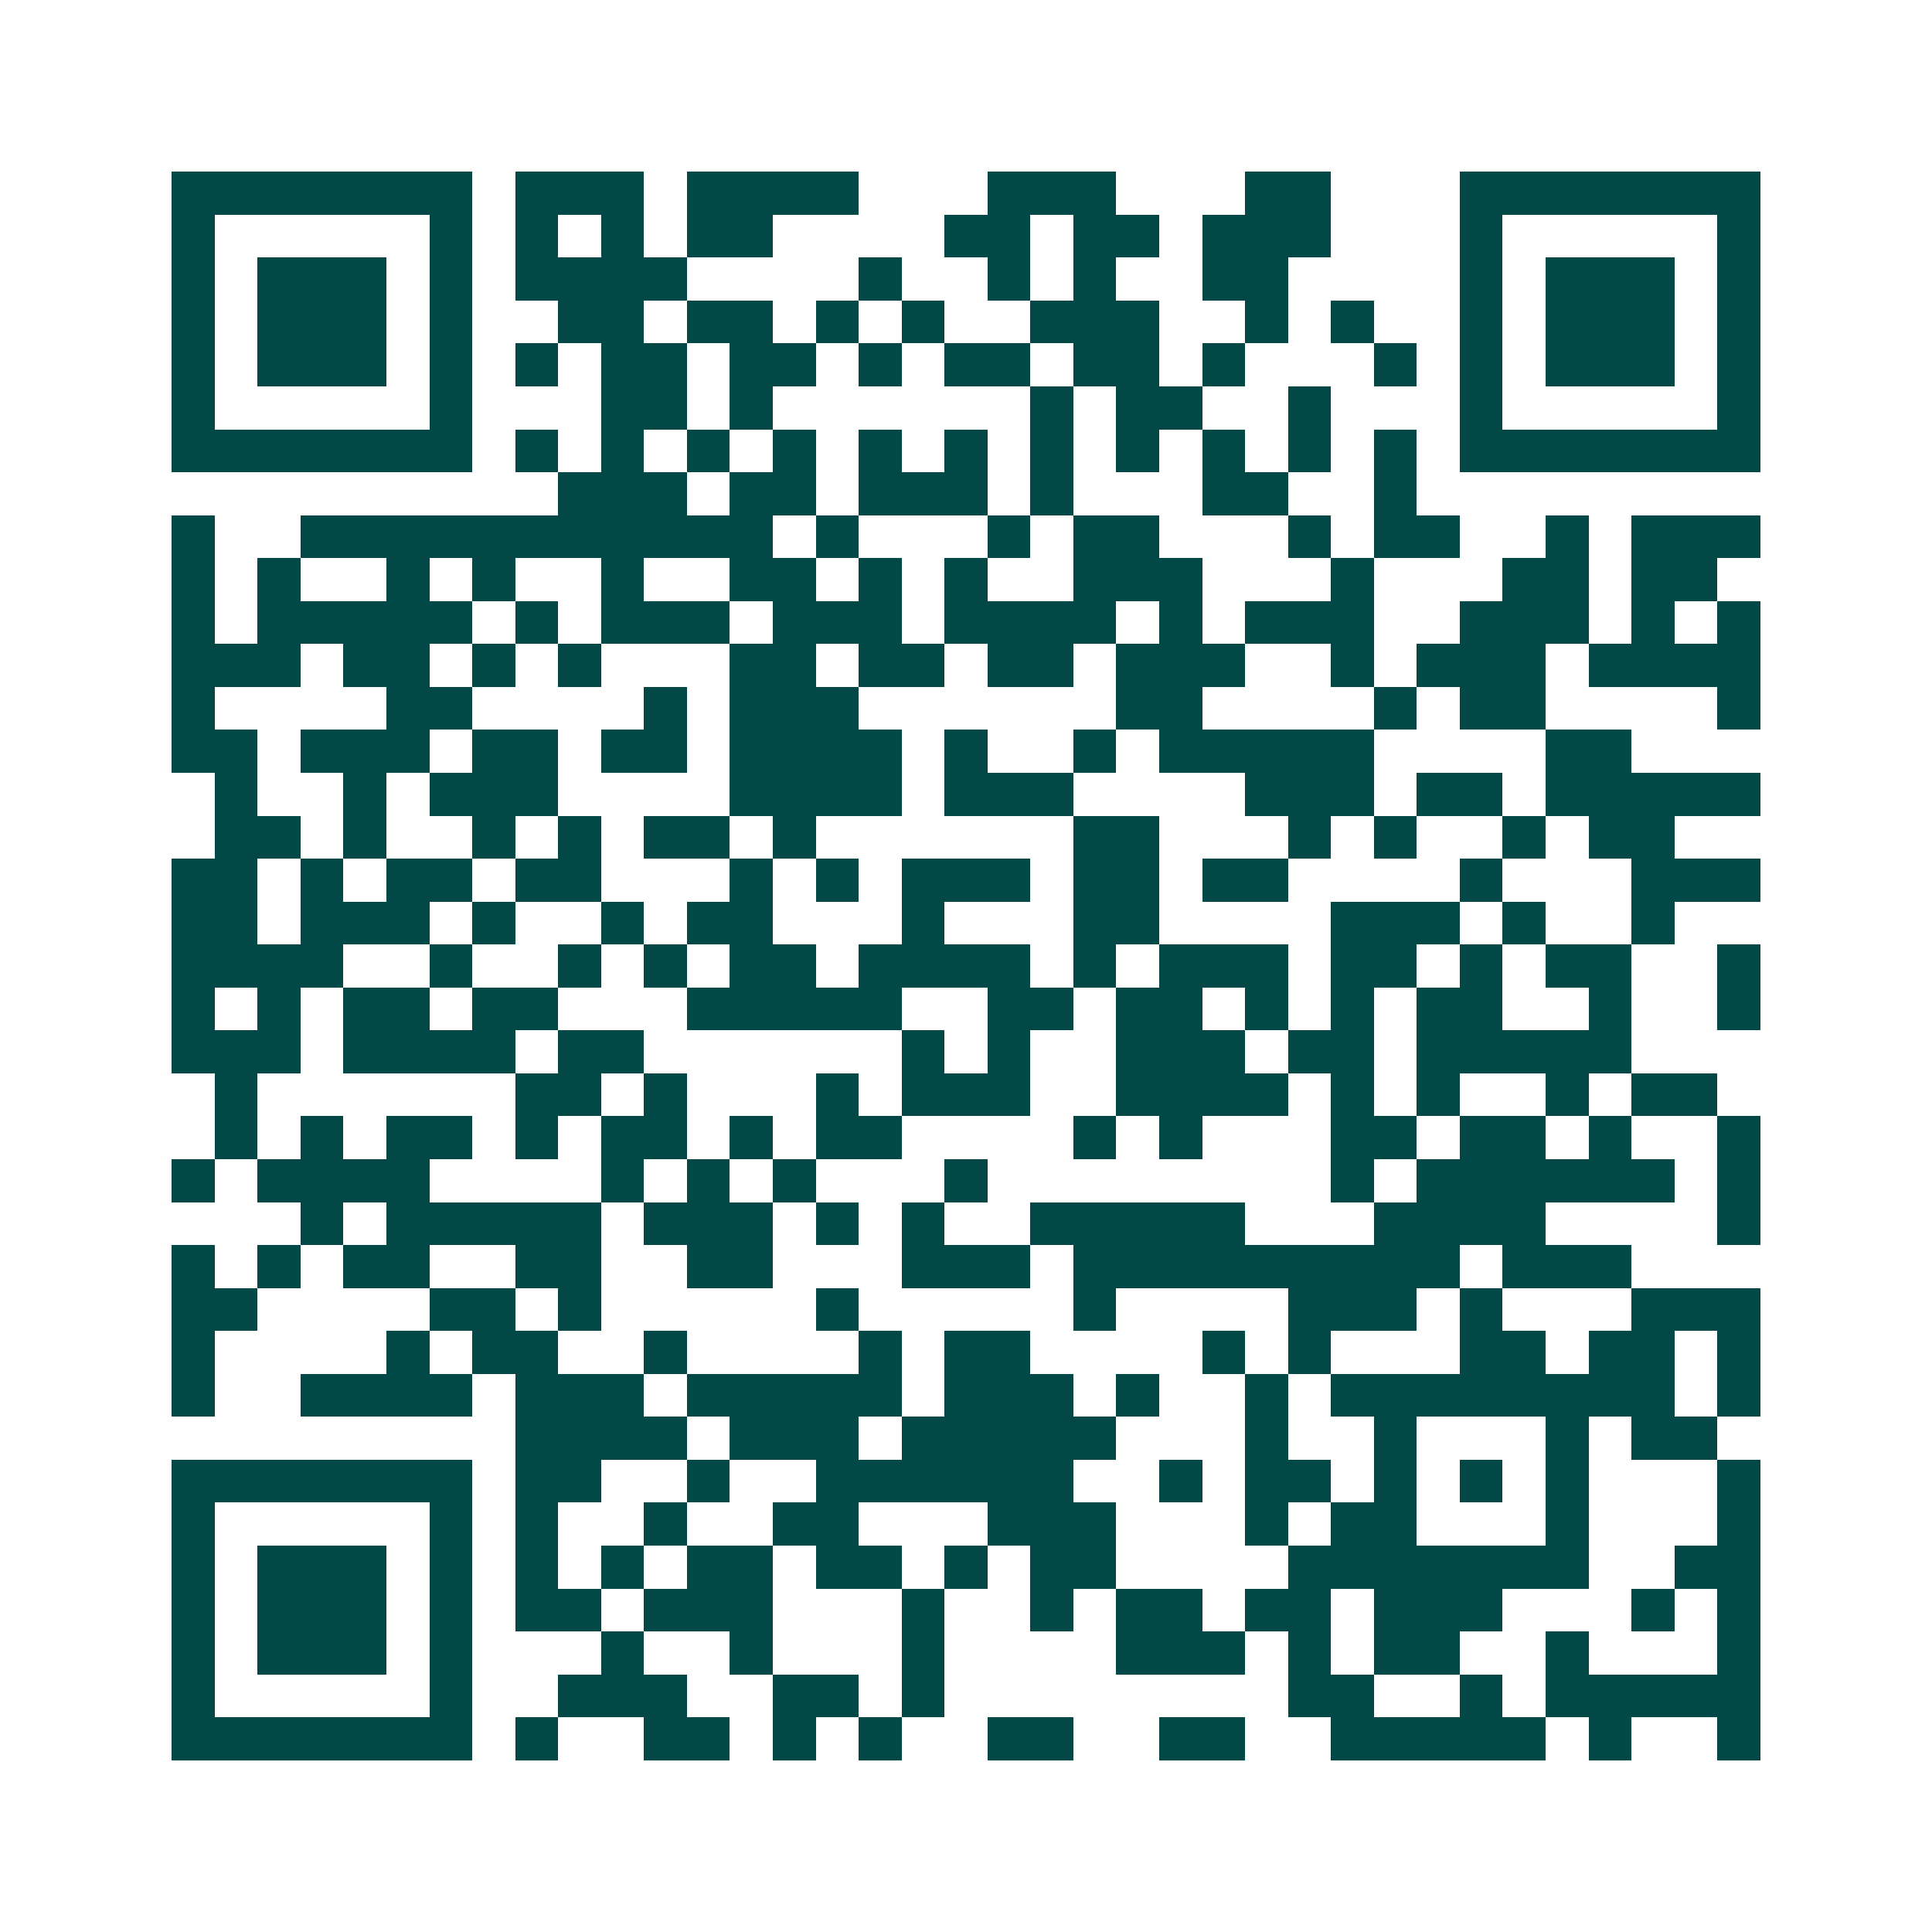 <svg xmlns="http://www.w3.org/2000/svg" width="200" height="200" viewBox="0 0 45 45" shape-rendering="crispEdges"><path fill="#ffffff" d="M0 0h45v45H0z"/><path stroke="#014847" d="M4 4.5h7m1 0h3m1 0h4m3 0h3m3 0h2m3 0h7M4 5.5h1m5 0h1m1 0h1m1 0h1m1 0h2m4 0h2m1 0h2m1 0h3m3 0h1m5 0h1M4 6.5h1m1 0h3m1 0h1m1 0h4m4 0h1m2 0h1m1 0h1m2 0h2m4 0h1m1 0h3m1 0h1M4 7.5h1m1 0h3m1 0h1m2 0h2m1 0h2m1 0h1m1 0h1m2 0h3m2 0h1m1 0h1m2 0h1m1 0h3m1 0h1M4 8.5h1m1 0h3m1 0h1m1 0h1m1 0h2m1 0h2m1 0h1m1 0h2m1 0h2m1 0h1m3 0h1m1 0h1m1 0h3m1 0h1M4 9.5h1m5 0h1m3 0h2m1 0h1m6 0h1m1 0h2m2 0h1m3 0h1m5 0h1M4 10.5h7m1 0h1m1 0h1m1 0h1m1 0h1m1 0h1m1 0h1m1 0h1m1 0h1m1 0h1m1 0h1m1 0h1m1 0h7M13 11.5h3m1 0h2m1 0h3m1 0h1m3 0h2m2 0h1M4 12.5h1m2 0h11m1 0h1m3 0h1m1 0h2m3 0h1m1 0h2m2 0h1m1 0h3M4 13.5h1m1 0h1m2 0h1m1 0h1m2 0h1m2 0h2m1 0h1m1 0h1m2 0h3m3 0h1m3 0h2m1 0h2M4 14.5h1m1 0h5m1 0h1m1 0h3m1 0h3m1 0h4m1 0h1m1 0h3m2 0h3m1 0h1m1 0h1M4 15.5h3m1 0h2m1 0h1m1 0h1m3 0h2m1 0h2m1 0h2m1 0h3m2 0h1m1 0h3m1 0h4M4 16.5h1m4 0h2m4 0h1m1 0h3m6 0h2m4 0h1m1 0h2m4 0h1M4 17.5h2m1 0h3m1 0h2m1 0h2m1 0h4m1 0h1m2 0h1m1 0h5m4 0h2M5 18.5h1m2 0h1m1 0h3m4 0h4m1 0h3m4 0h3m1 0h2m1 0h5M5 19.5h2m1 0h1m2 0h1m1 0h1m1 0h2m1 0h1m6 0h2m3 0h1m1 0h1m2 0h1m1 0h2M4 20.5h2m1 0h1m1 0h2m1 0h2m3 0h1m1 0h1m1 0h3m1 0h2m1 0h2m4 0h1m3 0h3M4 21.5h2m1 0h3m1 0h1m2 0h1m1 0h2m3 0h1m3 0h2m4 0h3m1 0h1m2 0h1M4 22.5h4m2 0h1m2 0h1m1 0h1m1 0h2m1 0h4m1 0h1m1 0h3m1 0h2m1 0h1m1 0h2m2 0h1M4 23.5h1m1 0h1m1 0h2m1 0h2m3 0h5m2 0h2m1 0h2m1 0h1m1 0h1m1 0h2m2 0h1m2 0h1M4 24.5h3m1 0h4m1 0h2m6 0h1m1 0h1m2 0h3m1 0h2m1 0h5M5 25.5h1m6 0h2m1 0h1m3 0h1m1 0h3m2 0h4m1 0h1m1 0h1m2 0h1m1 0h2M5 26.5h1m1 0h1m1 0h2m1 0h1m1 0h2m1 0h1m1 0h2m4 0h1m1 0h1m3 0h2m1 0h2m1 0h1m2 0h1M4 27.5h1m1 0h4m4 0h1m1 0h1m1 0h1m3 0h1m8 0h1m1 0h6m1 0h1M7 28.5h1m1 0h5m1 0h3m1 0h1m1 0h1m2 0h5m3 0h4m4 0h1M4 29.5h1m1 0h1m1 0h2m2 0h2m2 0h2m3 0h3m1 0h9m1 0h3M4 30.5h2m4 0h2m1 0h1m5 0h1m5 0h1m4 0h3m1 0h1m3 0h3M4 31.5h1m4 0h1m1 0h2m2 0h1m4 0h1m1 0h2m4 0h1m1 0h1m3 0h2m1 0h2m1 0h1M4 32.5h1m2 0h4m1 0h3m1 0h5m1 0h3m1 0h1m2 0h1m1 0h8m1 0h1M12 33.5h4m1 0h3m1 0h5m3 0h1m2 0h1m3 0h1m1 0h2M4 34.5h7m1 0h2m2 0h1m2 0h6m2 0h1m1 0h2m1 0h1m1 0h1m1 0h1m3 0h1M4 35.5h1m5 0h1m1 0h1m2 0h1m2 0h2m3 0h3m3 0h1m1 0h2m3 0h1m3 0h1M4 36.5h1m1 0h3m1 0h1m1 0h1m1 0h1m1 0h2m1 0h2m1 0h1m1 0h2m4 0h7m2 0h2M4 37.5h1m1 0h3m1 0h1m1 0h2m1 0h3m3 0h1m2 0h1m1 0h2m1 0h2m1 0h3m3 0h1m1 0h1M4 38.5h1m1 0h3m1 0h1m3 0h1m2 0h1m3 0h1m4 0h3m1 0h1m1 0h2m2 0h1m3 0h1M4 39.5h1m5 0h1m2 0h3m2 0h2m1 0h1m8 0h2m2 0h1m1 0h5M4 40.5h7m1 0h1m2 0h2m1 0h1m1 0h1m2 0h2m2 0h2m2 0h5m1 0h1m2 0h1"/></svg>
